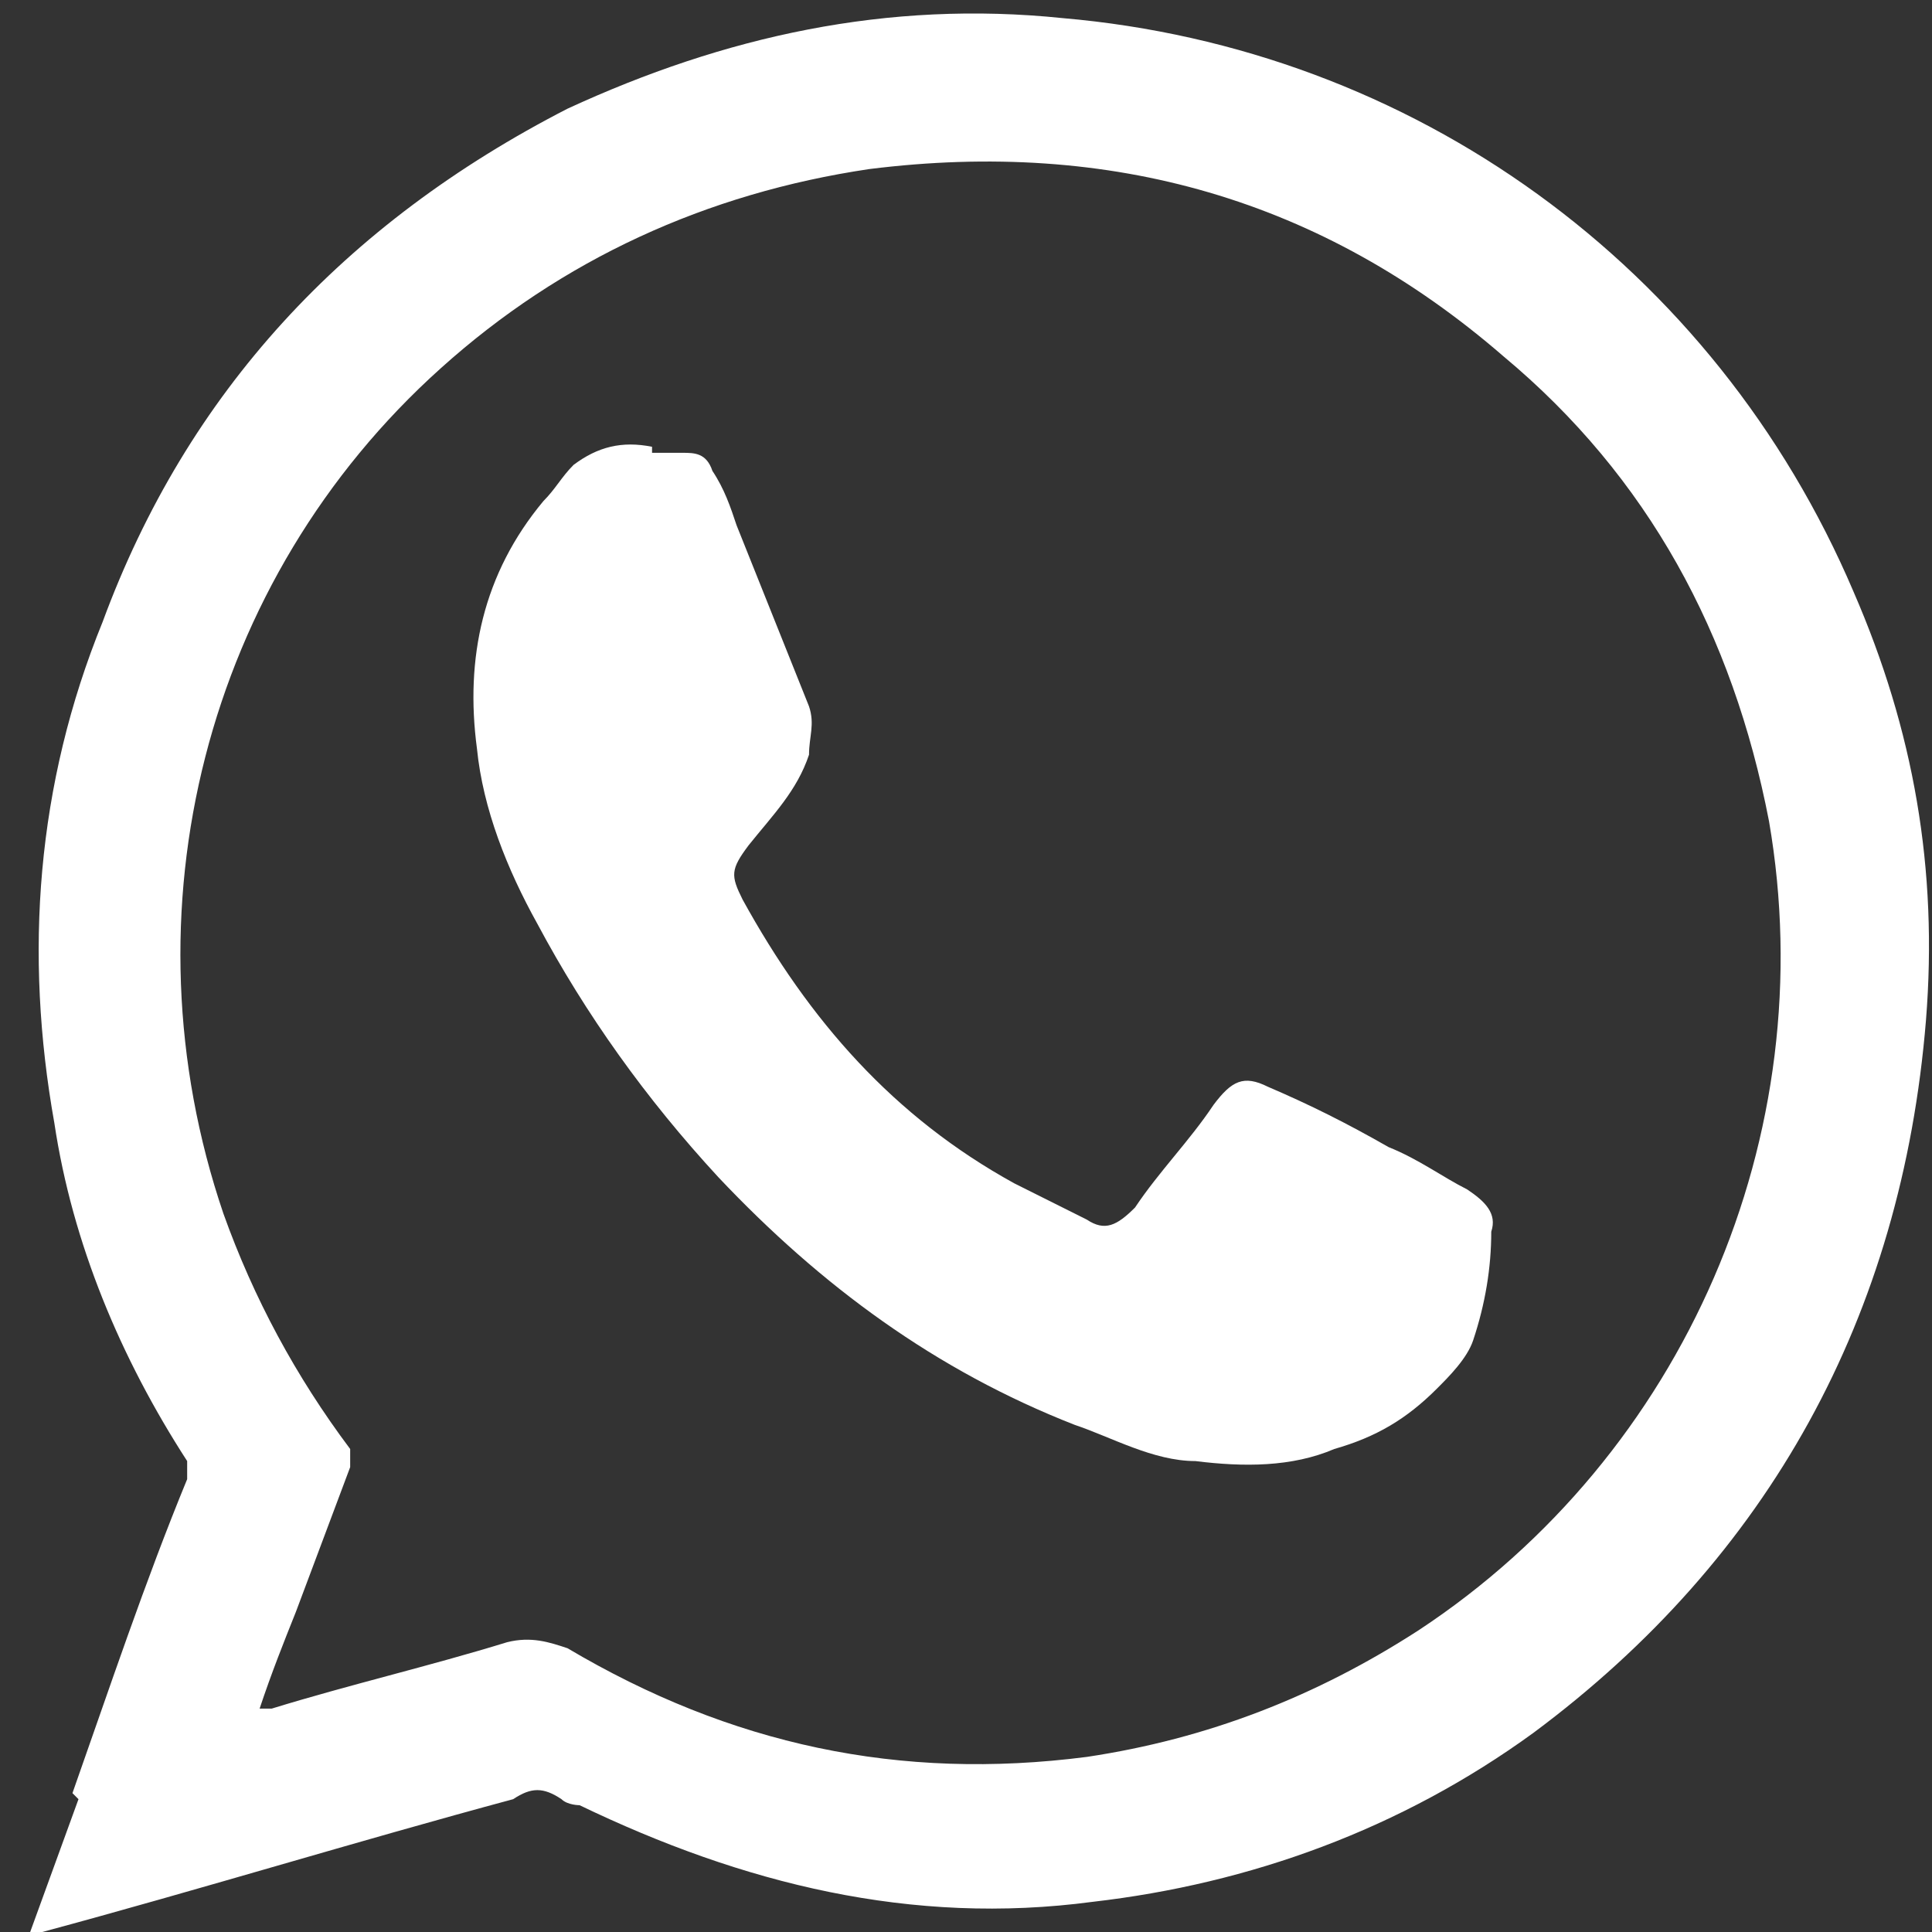 <?xml version="1.0" encoding="UTF-8"?>
<svg xmlns="http://www.w3.org/2000/svg" version="1.1" viewBox="0 0 32 32">
  <rect x="0" y="0" width="32" height="32" fill="#333333" stroke="none"/>
  <defs>
    <style>
      .cls-1 {
        fill: none;
      }

      .cls-2 {
        fill: #fff;
      }
    </style>
  </defs>
  <!-- Generator: Adobe Illustrator 28.7.2, SVG Export Plug-In . SVG Version: 1.2.0 Build 154)  -->
  <g>
    <g id="Laag_1">
      <g>
        <path class="cls-2" d="M4.3,28.3c0,0,.1,0,.2,0,1.3-.4,2.6-.7,3.9-1.1.4-.1.7,0,1,.1,2.7,1.6,5.5,2.2,8.6,1.8,2-.3,3.8-1,5.5-2.1,4.4-2.9,6.7-8.2,5.8-13.4-.6-3.1-2-5.7-4.4-7.7-3-2.6-6.5-3.6-10.5-3.1-2.7.4-5.1,1.5-7.1,3.3-3.9,3.5-5.3,9-3.6,14,.5,1.4,1.2,2.7,2.1,3.9,0,0,0,.2,0,.3-.3.8-.6,1.6-.9,2.4-.2.5-.4,1-.6,1.6M1.2,29.7c.6-1.7,1.2-3.5,1.9-5.2,0-.1,0-.2,0-.3-1.1-1.7-1.9-3.6-2.2-5.6-.5-2.8-.3-5.6.8-8.3C3.1,6.5,5.7,3.7,9.4,1.8,12,.6,14.7,0,17.6.3c5.8.5,10.8,4.1,13.1,9.5,1,2.3,1.4,4.6,1.2,7.1-.4,4.9-2.6,8.9-6.5,11.8-2.2,1.6-4.7,2.5-7.3,2.8-3,.4-5.8-.3-8.5-1.6,0,0-.2,0-.3-.1-.3-.2-.5-.2-.8,0-2.6.7-5.2,1.5-7.8,2.2,0,0,0,0-.2,0l.8-2.2Z"/>
        <path class="cls-2" d="M10.8,7.5c.2,0,.3,0,.5,0,.2,0,.4,0,.5.3.2.3.3.6.4.9.4,1,.8,2,1.2,3,.1.3,0,.5,0,.8-.2.6-.6,1-1,1.5-.3.4-.3.5-.1.9,1.1,2,2.5,3.6,4.5,4.7.4.2.8.4,1.2.6.3.2.5.1.8-.2.4-.6.9-1.1,1.3-1.7.3-.4.5-.5.9-.3.7.3,1.3.6,2,1,.5.2.9.5,1.3.7.3.2.5.4.4.7,0,.6-.1,1.2-.3,1.8-.1.3-.4.6-.6.8-.5.5-1,.8-1.7,1-.7.3-1.5.3-2.3.2-.7,0-1.4-.4-2-.6-2.3-.9-4.2-2.3-5.9-4.1-1.2-1.3-2.2-2.7-3-4.2-.5-.9-.9-1.9-1-2.9-.2-1.5.1-2.9,1.1-4.1.2-.2.3-.4.5-.6.4-.3.8-.4,1.3-.3"/>
        <path class="cls-1" d="M.5,31.9"/>
      </g>
    </g>
  </g>
</svg>